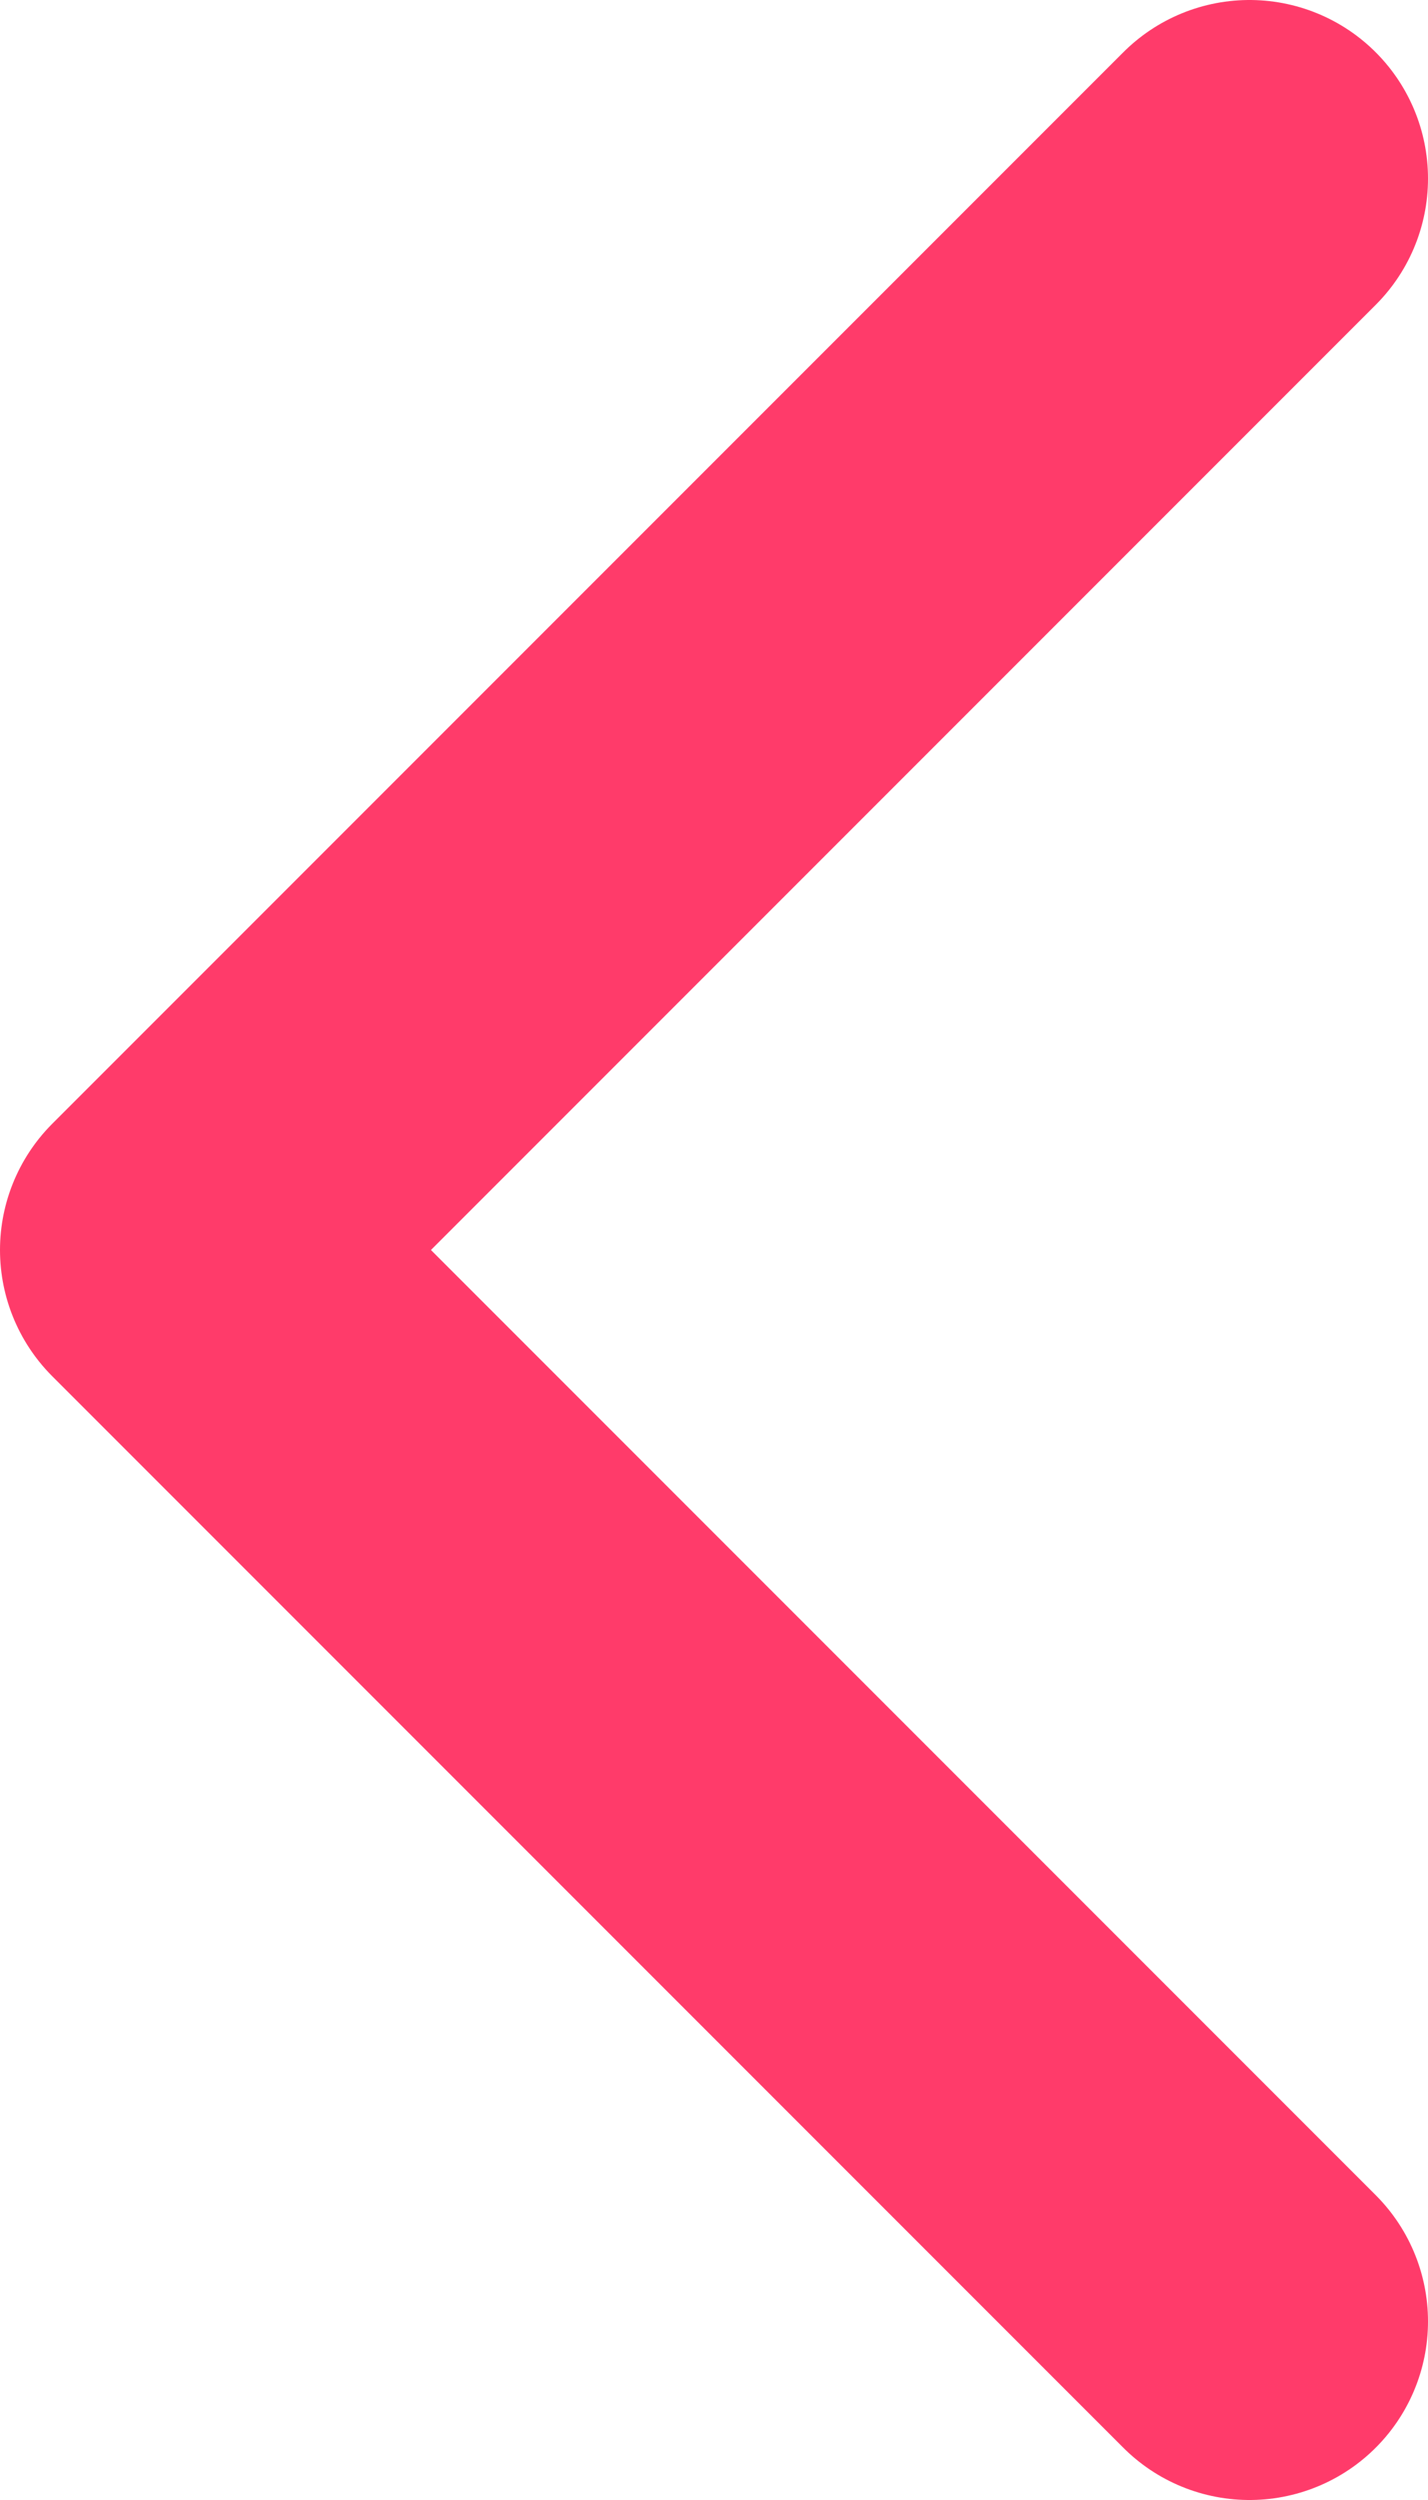 <svg width="8" height="14" viewBox="0 0 8 14" fill="none" xmlns="http://www.w3.org/2000/svg">
<path d="M7 1L1 7L7 13" stroke="#FF3B6A" stroke-width="2" stroke-linecap="round" stroke-linejoin="round"/>
</svg>

